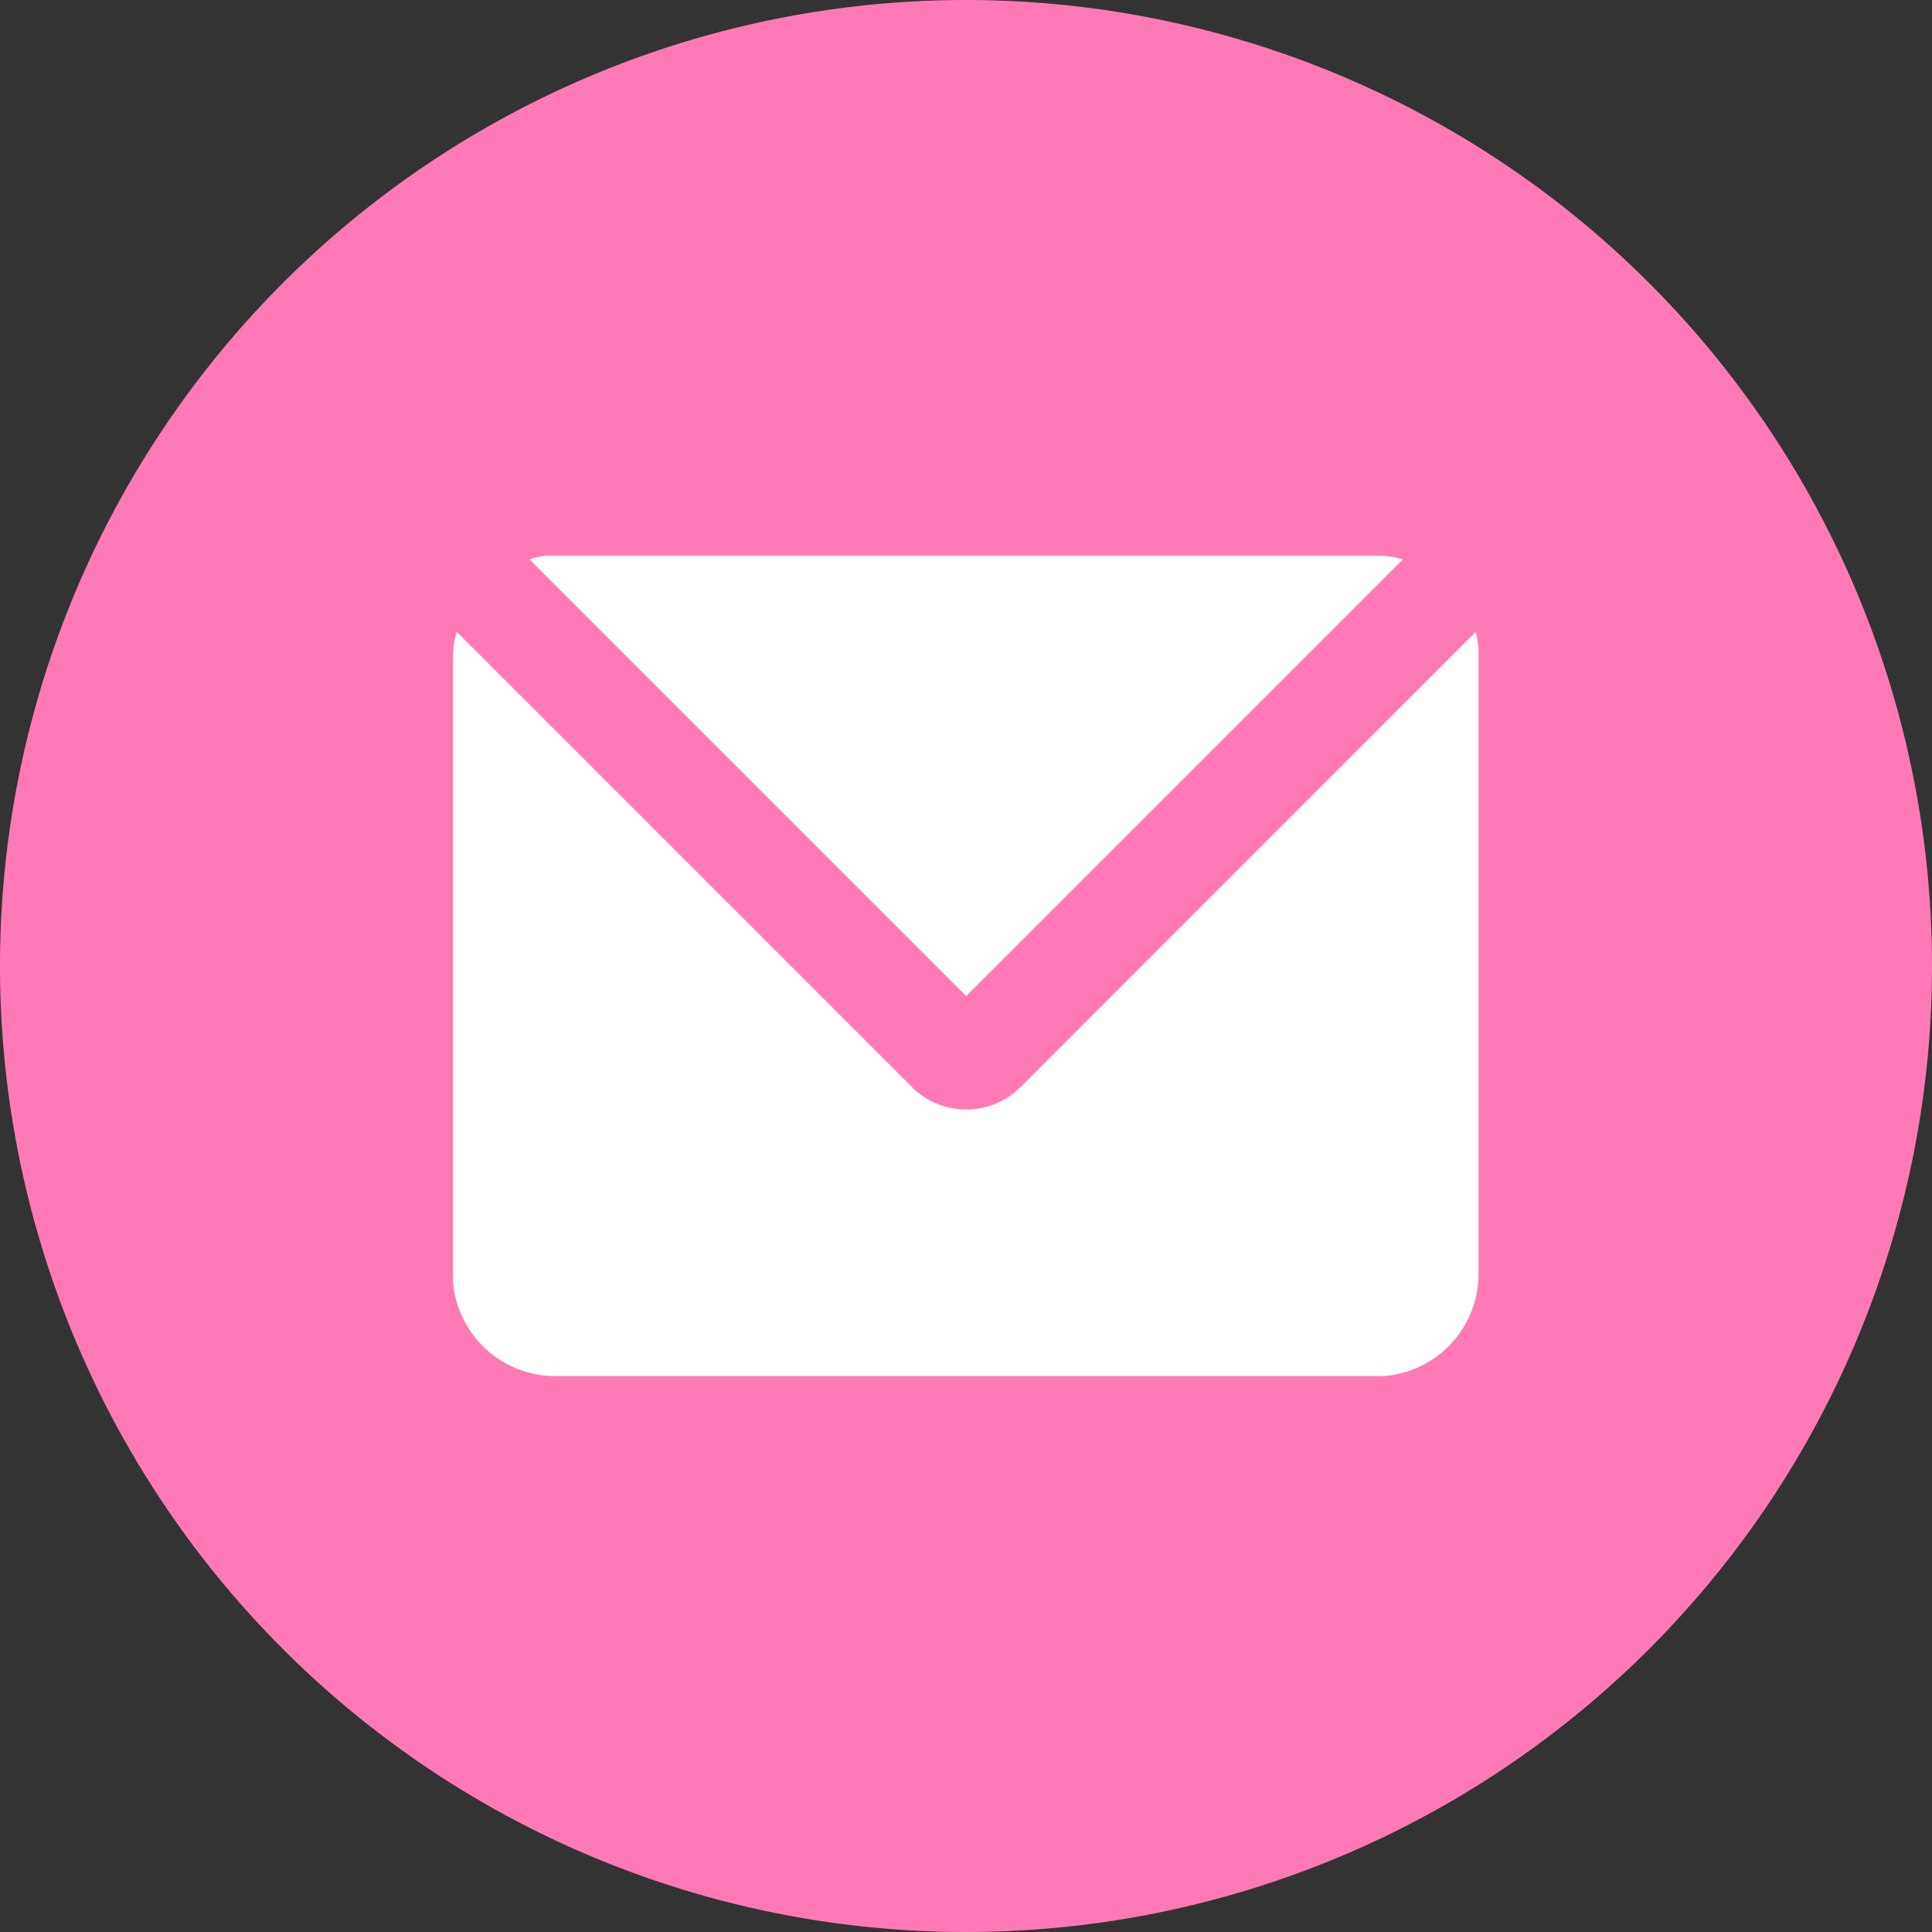 <svg xmlns="http://www.w3.org/2000/svg" width="23" height="23" viewBox="0 0 23 23">
  <rect x="0" y="0" width="23" height="23" fill="#333333" stroke="none"/>
  <g id="Group_172504" data-name="Group 172504" transform="translate(-729.155 -356.5)">
    <path id="Path_211061" data-name="Path 211061" d="M11.5,0A11.5,11.5,0,1,1,0,11.5,11.5,11.5,0,0,1,11.5,0Z" transform="translate(729.155 356.5)" fill="#ff79b7"/>
    <g id="mingcute--mail-fill" transform="translate(733.327 360.672)">
      <path id="Path_211059" data-name="Path 211059" d="M14.656,0V14.656H0V0ZM7.69,14.2H7.684l-.043.021-.012,0-.009,0L7.576,14.2a.012.012,0,0,0-.015,0l0,.006-.01.261,0,.012.006.008.064.045.009,0,.007,0L7.7,14.5l.007-.01,0-.01-.01-.261a.013.013,0,0,0-.01-.011m.162-.069H7.844l-.113.057-.006.006,0,.007.011.263,0,.007,0,0,.123.057a.015.015,0,0,0,.018,0l0-.009-.021-.375a.016.016,0,0,0-.012-.013m-.437,0a.014.014,0,0,0-.016,0l0,.009-.021.375a.015.015,0,0,0,.01.015h.009l.123-.057.006,0,0-.007.01-.263,0-.007-.006-.006Z" fill="none"/>
      <path id="Path_211060" data-name="Path 211060" d="M2.042,4.905l5.42,5.42a.916.916,0,0,0,1.226.063l.07-.063,5.416-5.417a1.218,1.218,0,0,1,.035.206l0,.107v7.328a1.221,1.221,0,0,1-1.13,1.218l-.092,0H3.221A1.221,1.221,0,0,1,2,12.641l0-.092V5.221a1.231,1.231,0,0,1,.018-.214ZM12.992,4a1.208,1.208,0,0,1,.217.019l.1.024-5.2,5.2-5.2-5.2A1.172,1.172,0,0,1,3.113,4l.109,0Z" transform="translate(-0.779 -1.557)" fill="#fff"/>
    </g>
  </g>
</svg>
